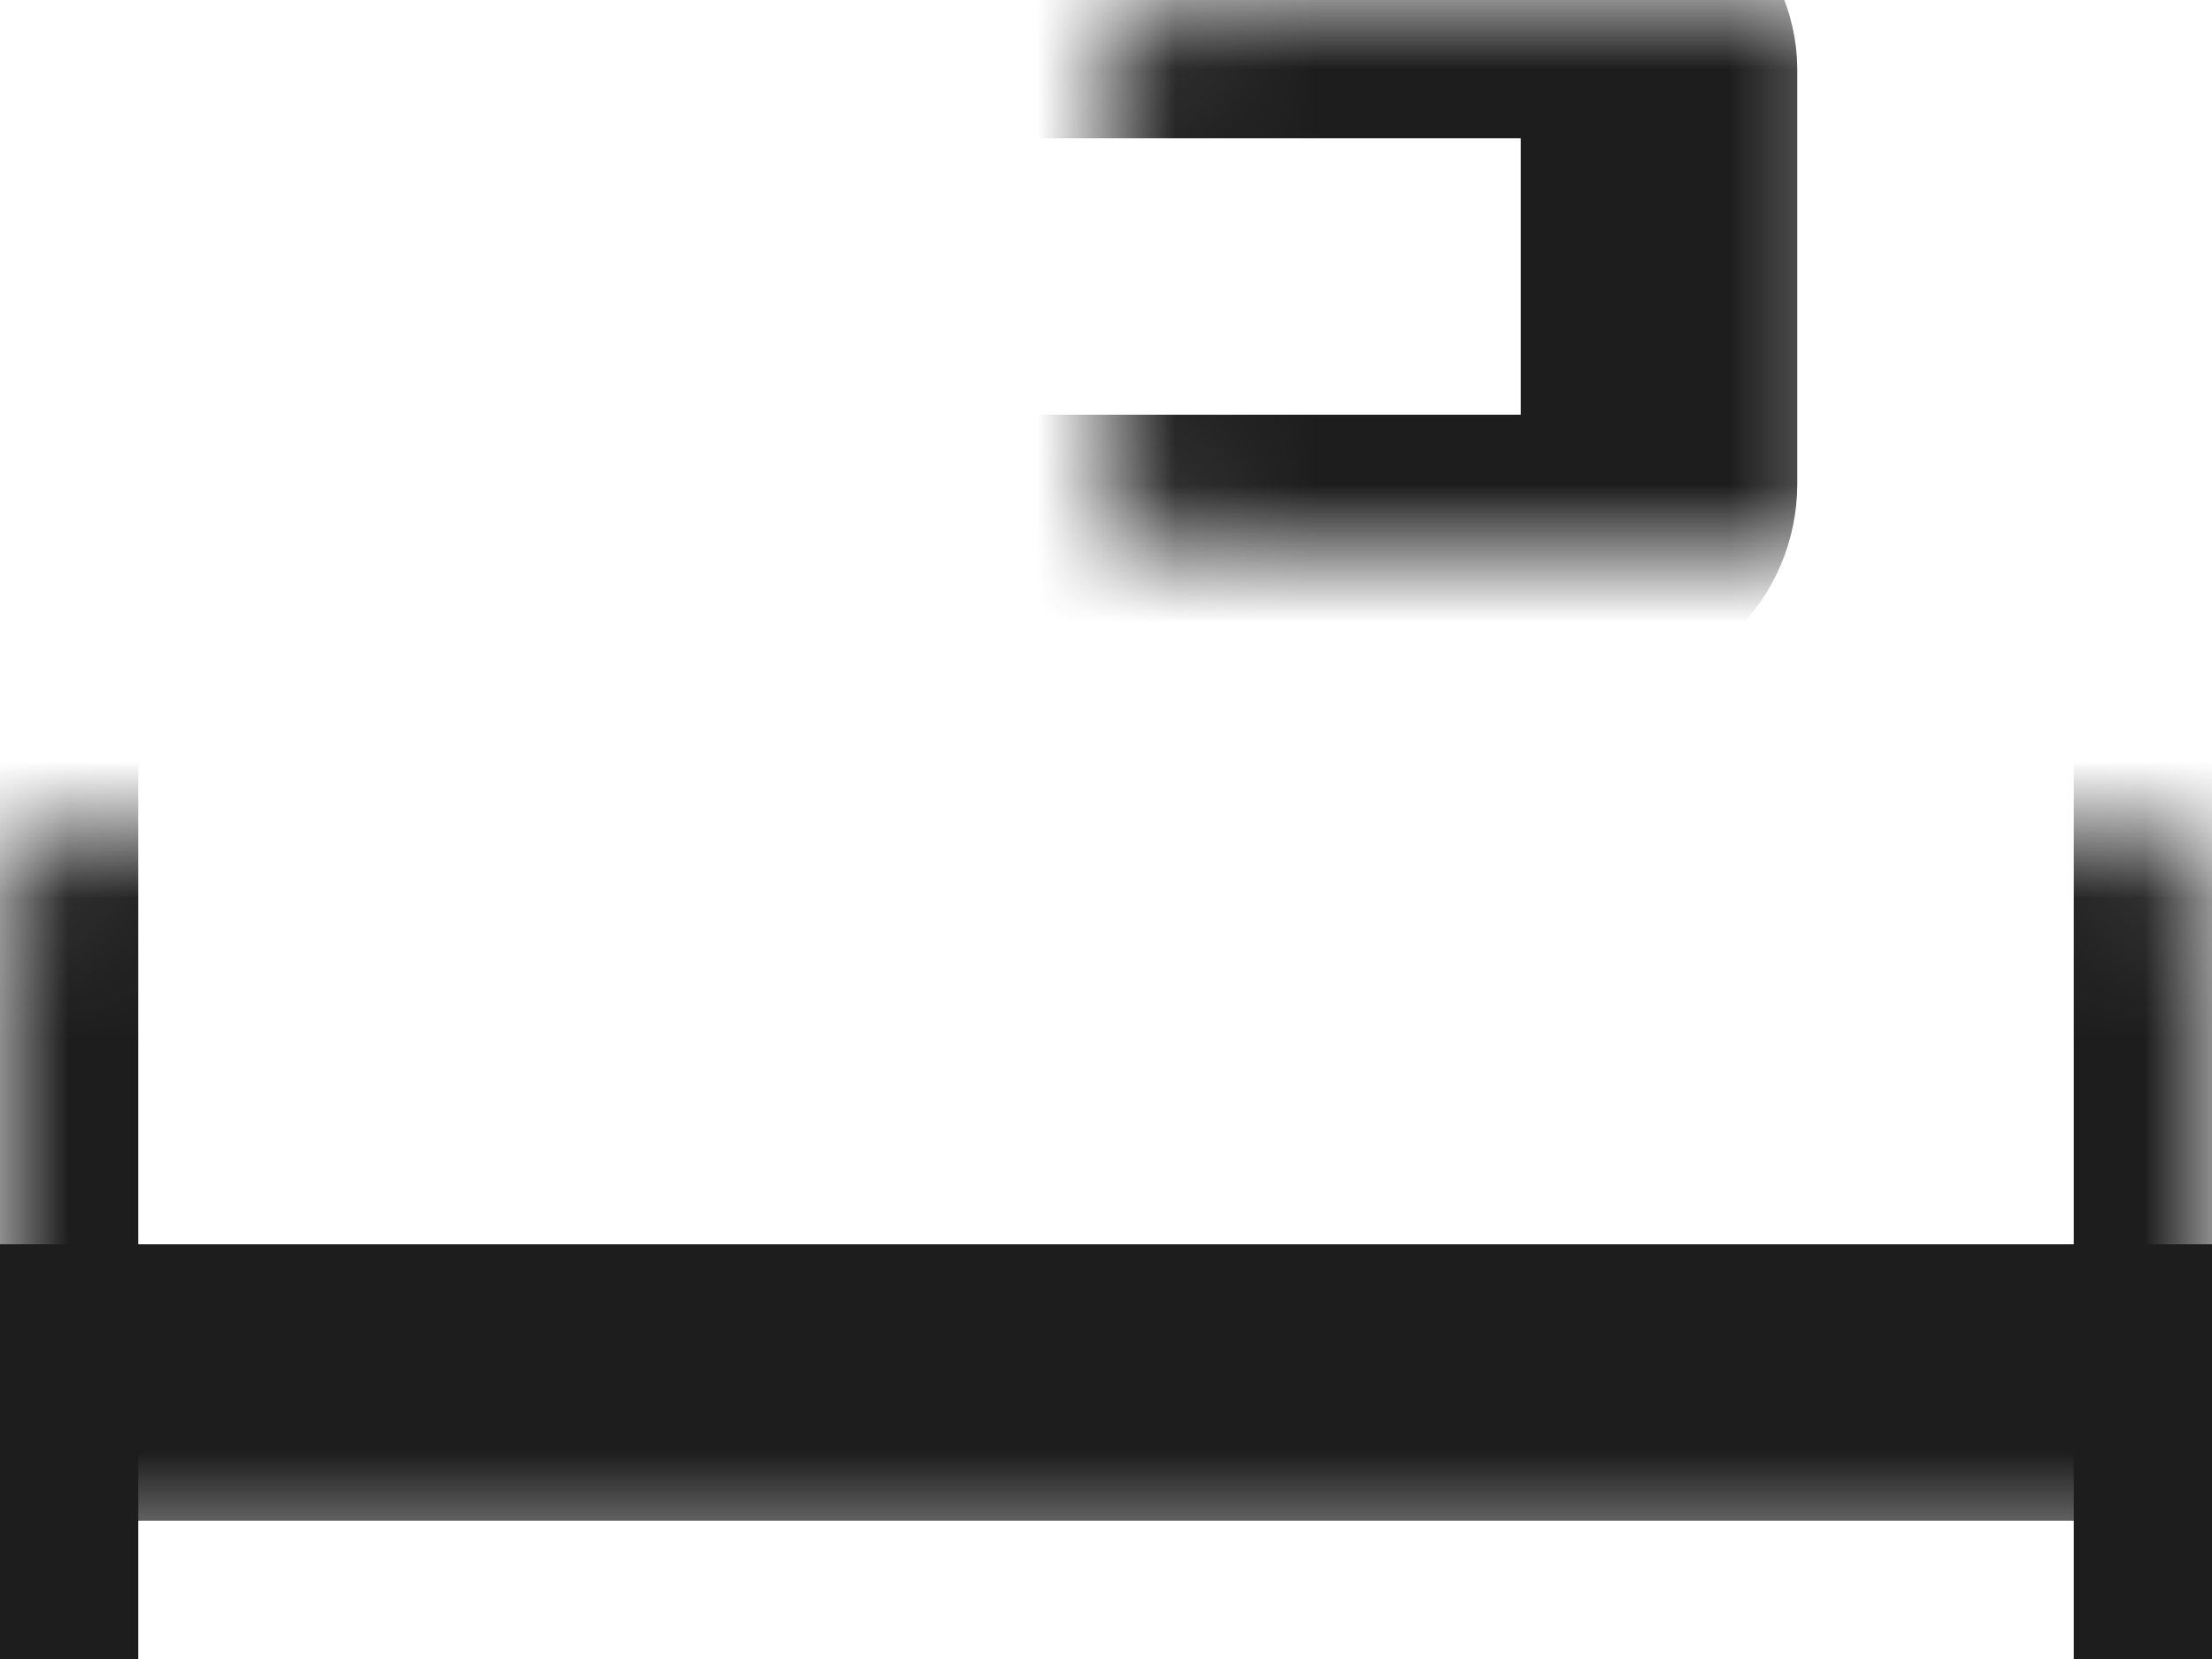 <svg xmlns="http://www.w3.org/2000/svg" width="16" height="12" viewBox="0 0 16 12" fill="none">
  <mask id="path-1-inside-1_1198_14177" fill="white">
    <rect y="3" width="16" height="7" rx="0.5"/>
  </mask>
  <rect y="3" width="16" height="7" rx="0.5" stroke="#1D1D1D" stroke-width="2" mask="url(#path-1-inside-1_1198_14177)"/>
  <mask id="path-2-inside-2_1198_14177" fill="white">
    <rect x="4" width="8" height="4" rx="0.5"/>
  </mask>
  <rect x="4" width="8" height="4" rx="0.5" stroke="#1D1D1D" stroke-width="2" mask="url(#path-2-inside-2_1198_14177)"/>
  <line x1="0.5" y1="9" x2="0.5" y2="12" stroke="#1D1D1D"/>
  <line x1="15.5" y1="9" x2="15.5" y2="12" stroke="#1D1D1D"/>
</svg>